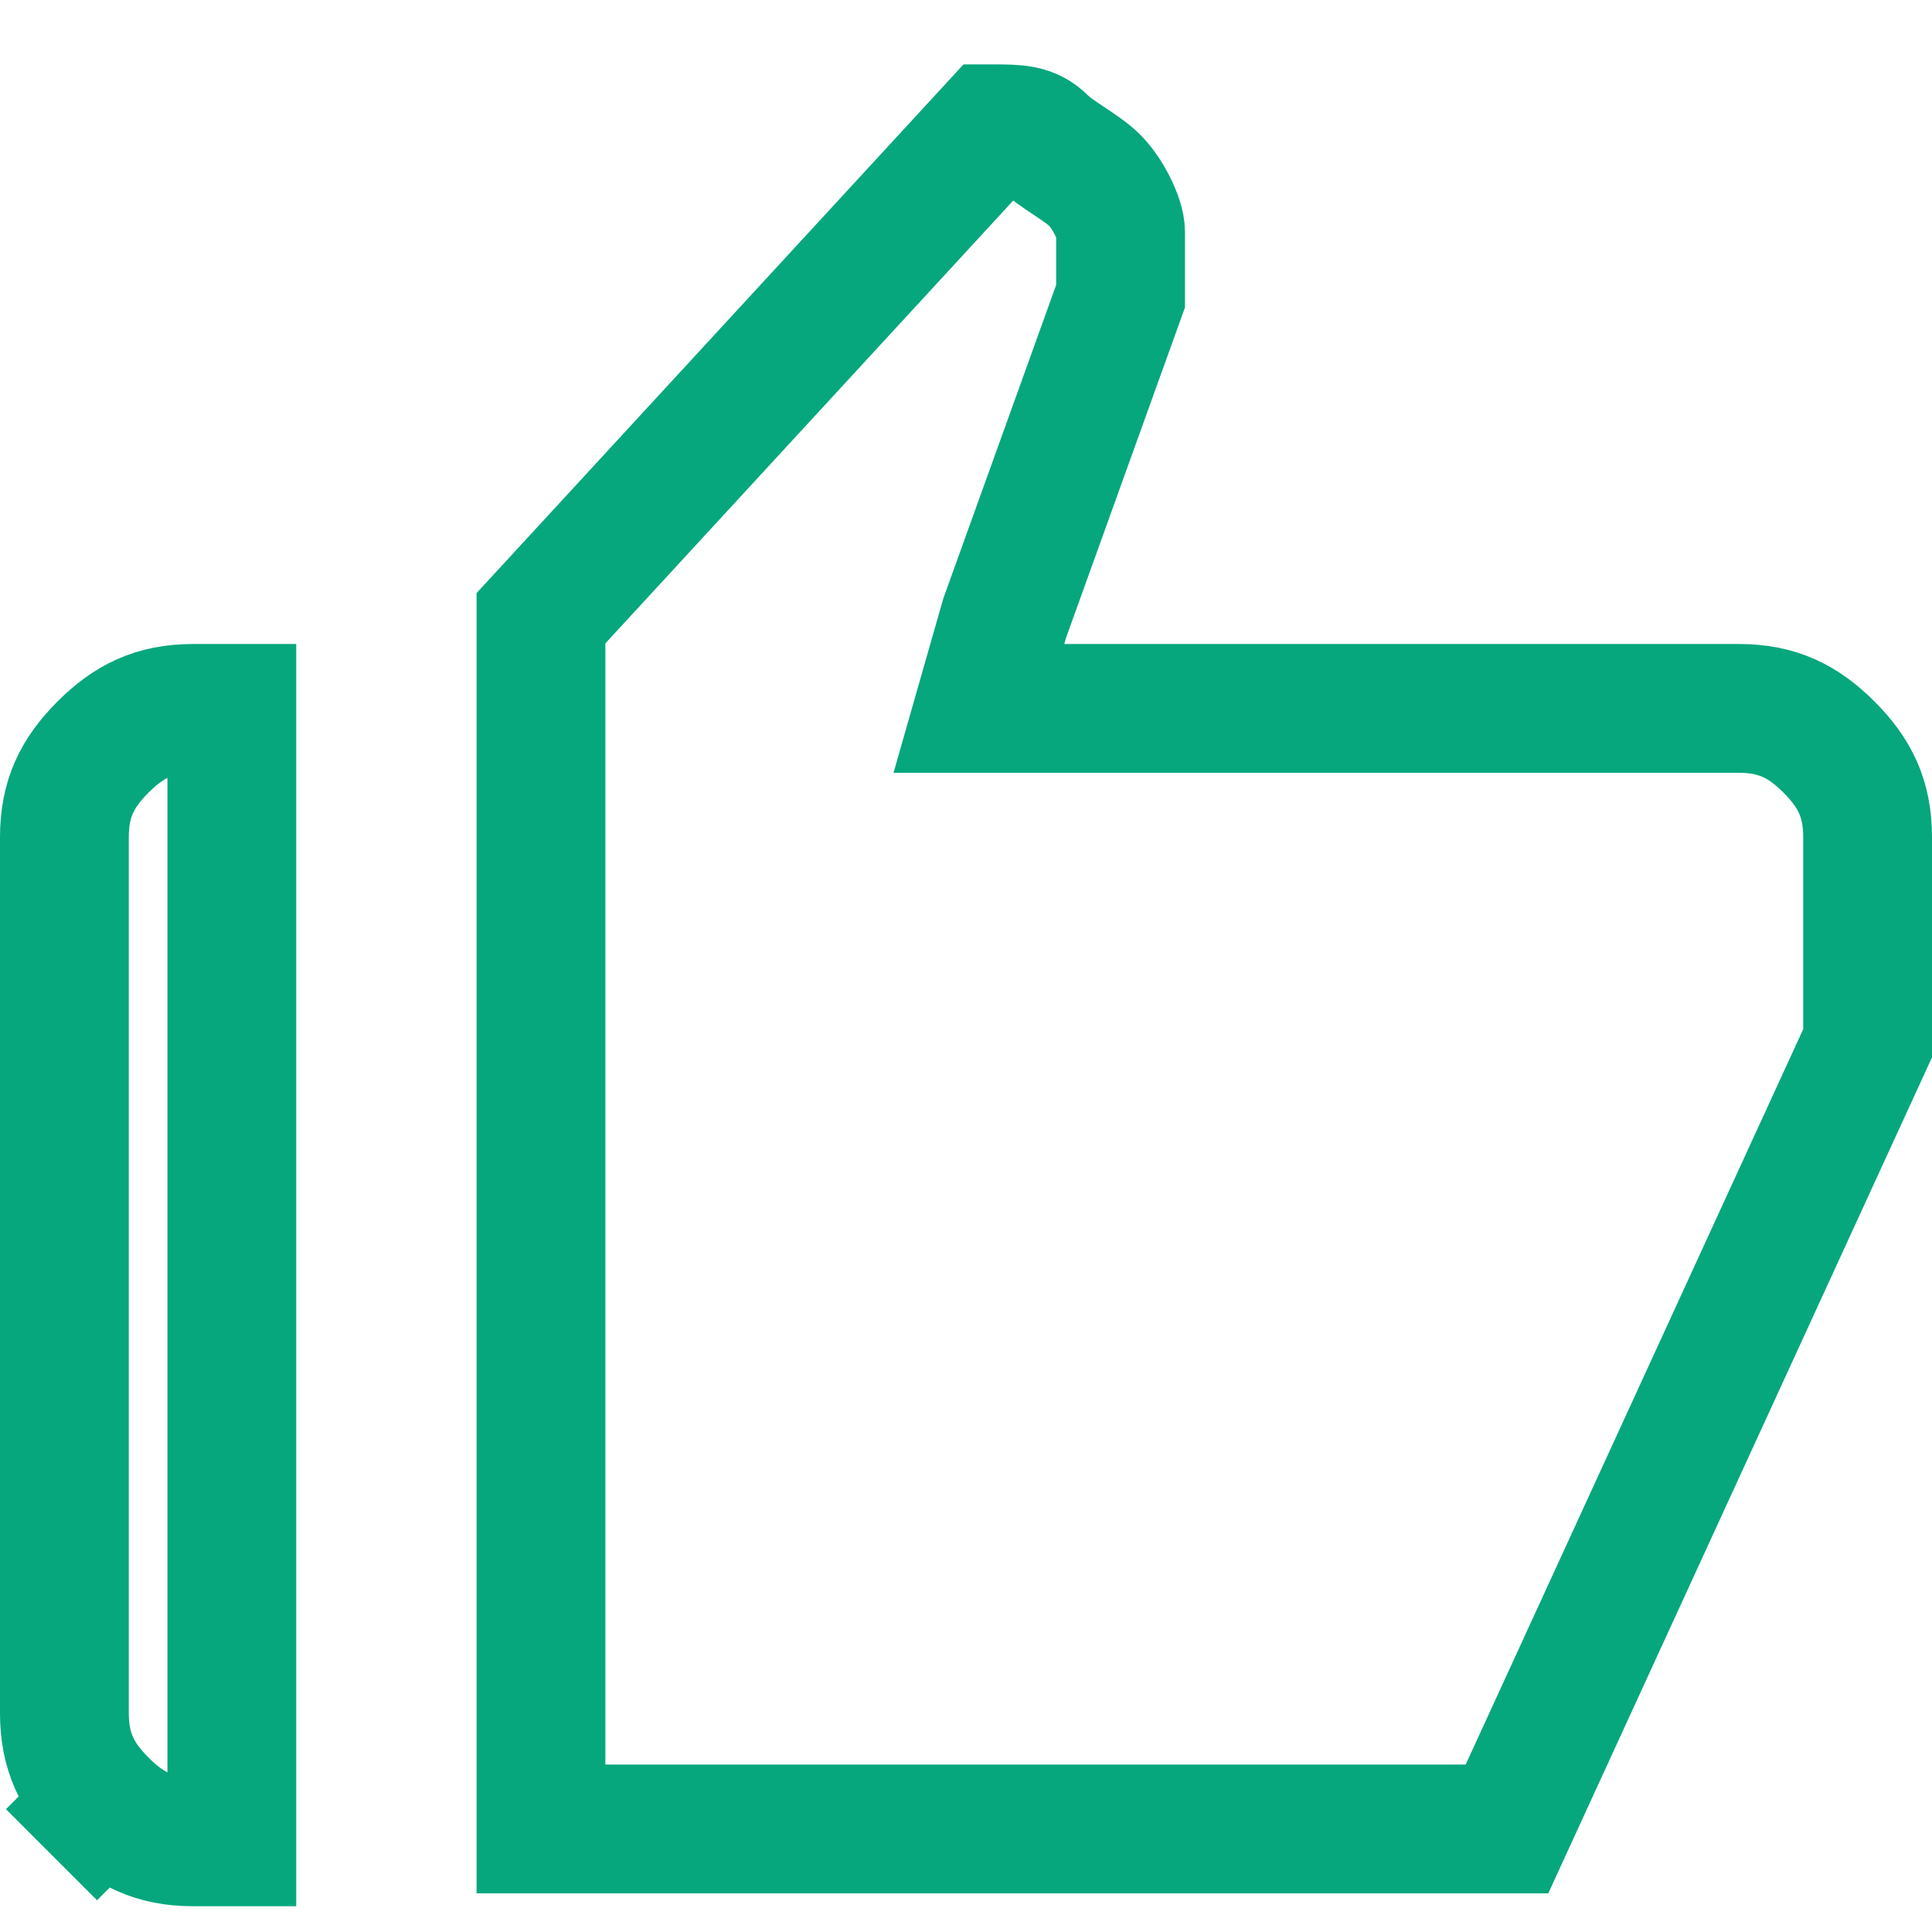 <?xml version="1.0" encoding="utf-8"?>
<!-- Generator: Adobe Illustrator 26.2.1, SVG Export Plug-In . SVG Version: 6.00 Build 0)  -->
<svg version="1.1" id="Layer_1" xmlns="http://www.w3.org/2000/svg" xmlns:xlink="http://www.w3.org/1999/xlink" x="0px" y="0px"
	 viewBox="0 0 15 15" style="enable-background:new 0 0 15 15;" xml:space="preserve">
<style type="text/css">
	.st0{fill:none;stroke:#06A77D;}
</style>
<path class="st0" d="M7.8,4.8L7.6,5.5h0.7h5.2c0.3,0,0.5,0.1,0.7,0.3c0.2,0.2,0.3,0.4,0.3,0.7v1.4l0,0.2l-2.8,6.1H4.2V4.8L7.7,1
	C7.9,1,8,1,8.1,1.1c0.1,0.1,0.3,0.2,0.4,0.3c0.1,0.1,0.2,0.3,0.2,0.4c0,0.2,0,0.3,0,0.5c0,0,0,0,0,0L7.8,4.8z M1.8,5.5v8.8H1.5
	c-0.3,0-0.5-0.1-0.7-0.3l-0.4,0.4L0.8,14c-0.2-0.2-0.3-0.4-0.3-0.7V6.5c0-0.3,0.1-0.5,0.3-0.7C1,5.6,1.2,5.5,1.5,5.5H1.8z"/>
</svg>
